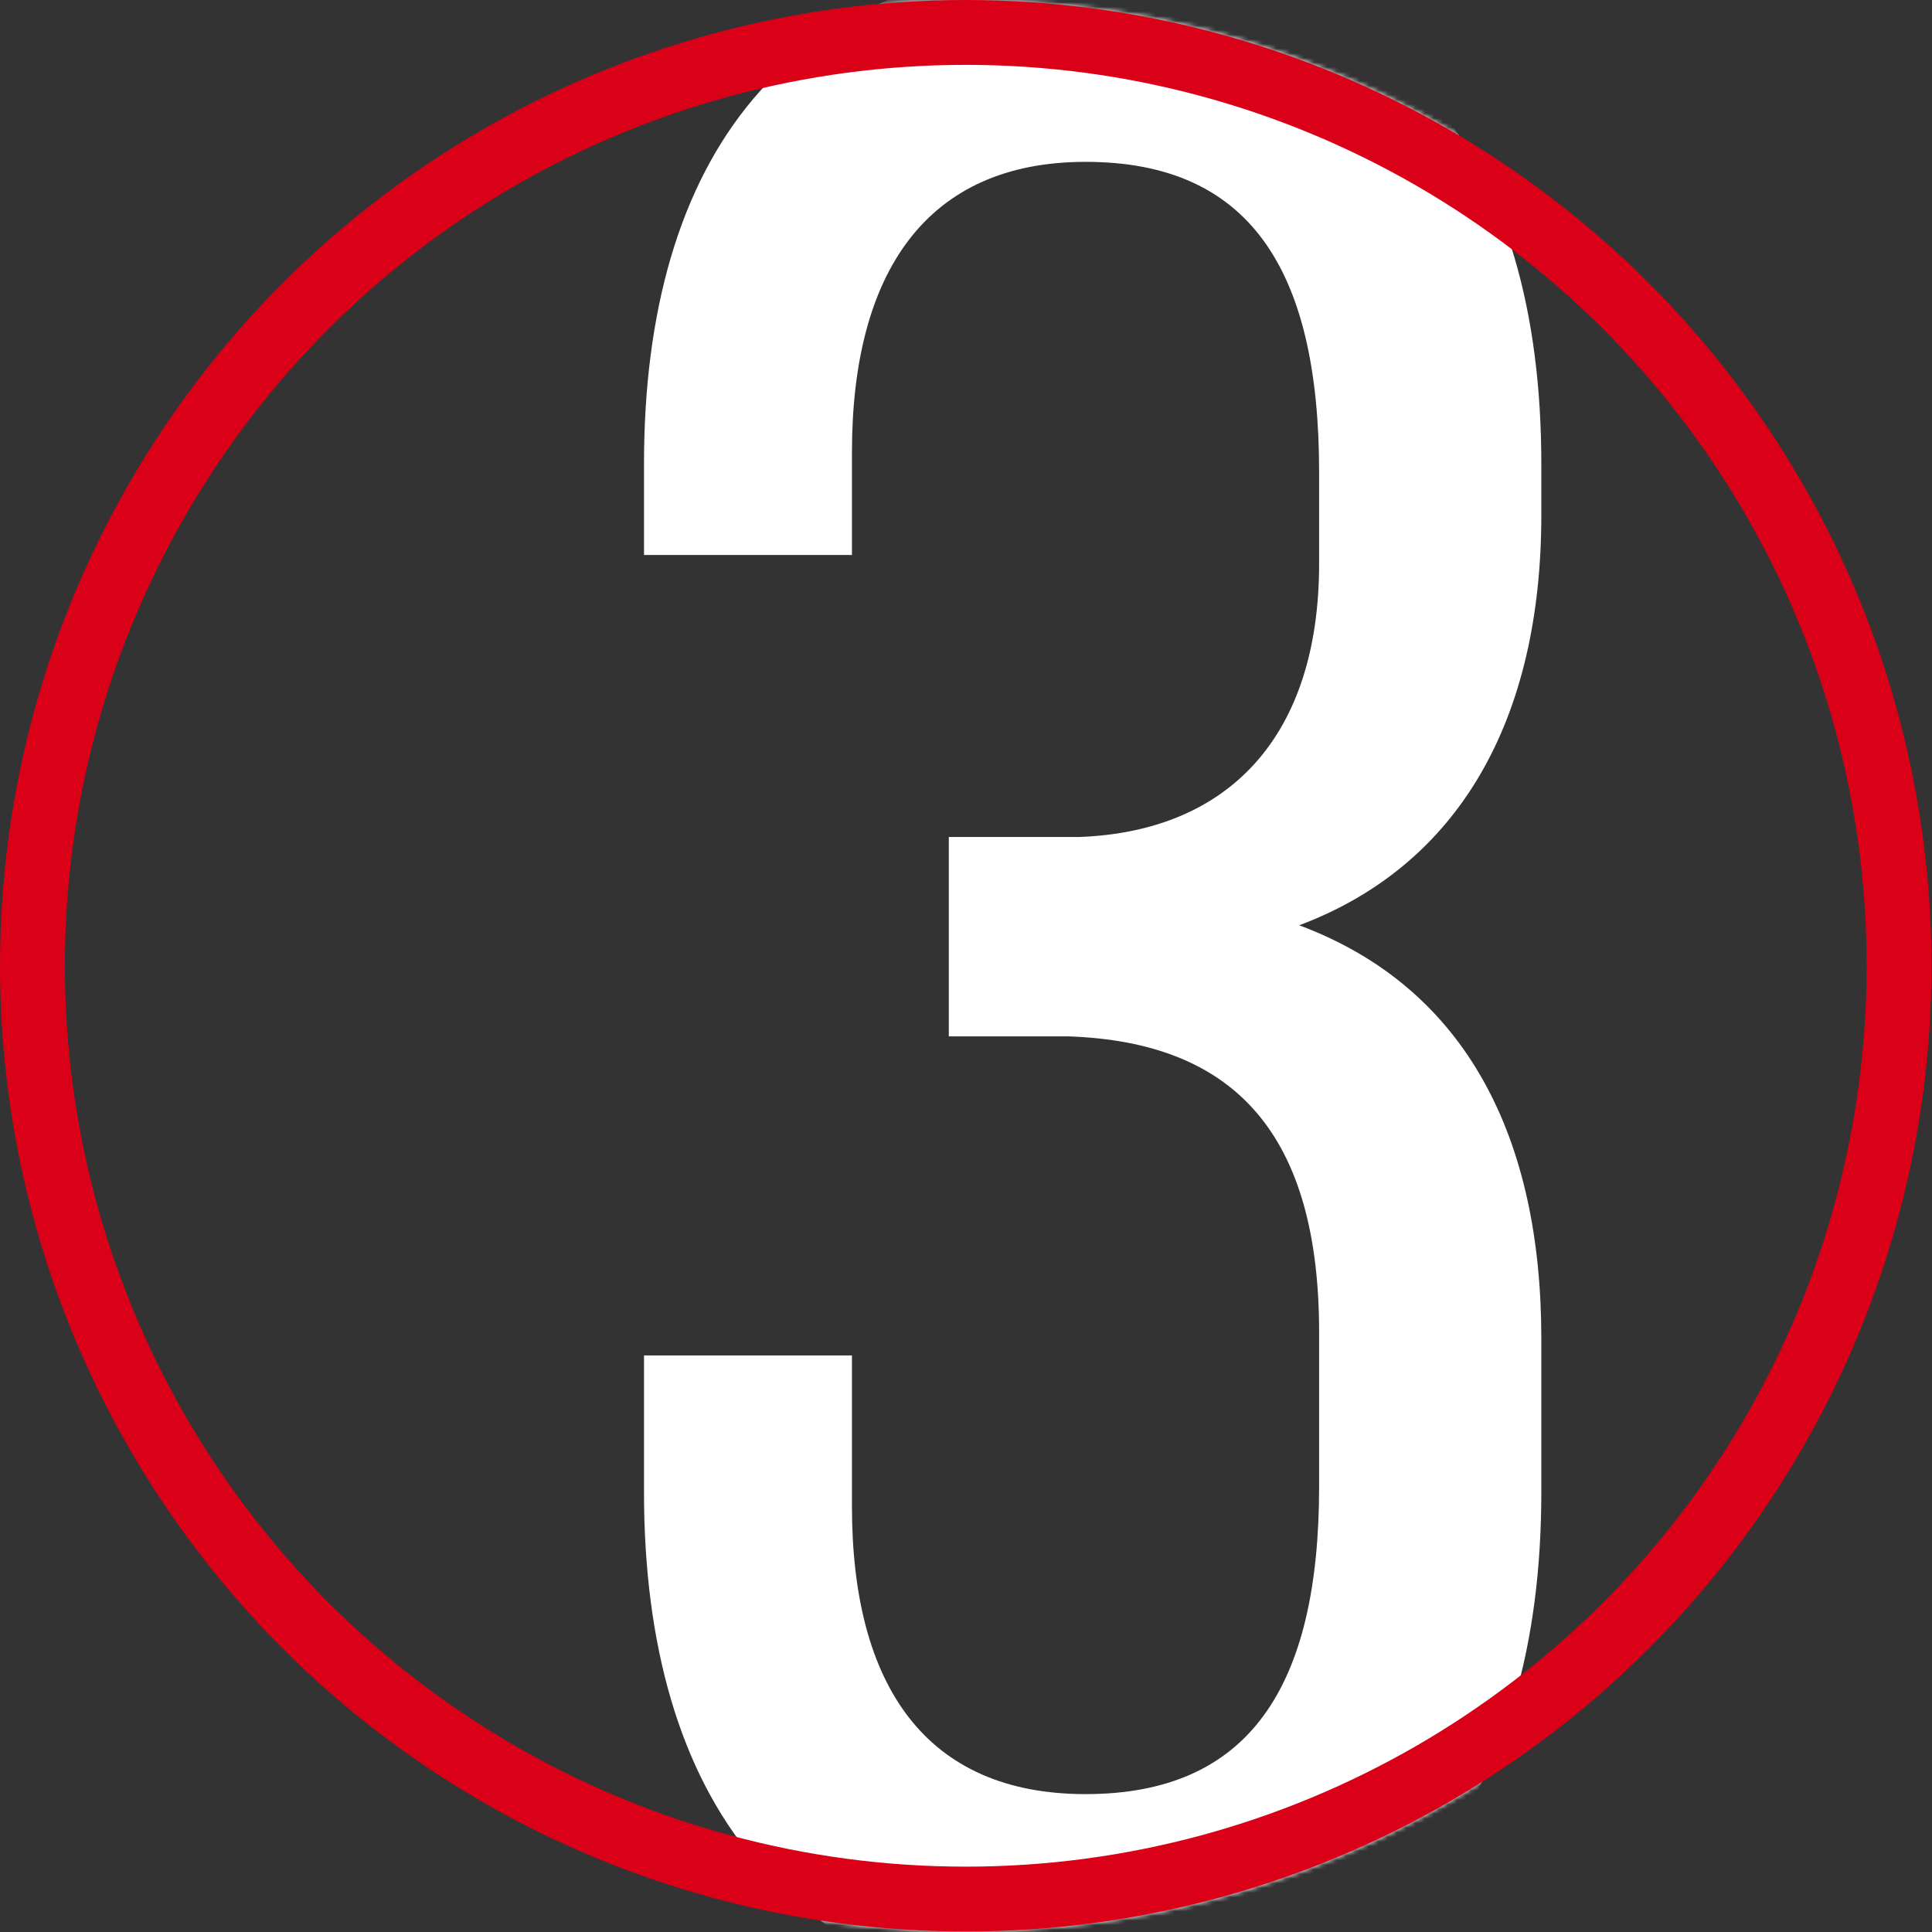 <?xml version="1.0" encoding="UTF-8"?> <svg xmlns="http://www.w3.org/2000/svg" width="417" height="417" viewBox="0 0 417 417" fill="none"><rect x="0" y="0" width="417" height="417" fill="#333333" stroke="none"/><mask id="mask0_477_547" style="mask-type:alpha" maskUnits="userSpaceOnUse" x="0" y="0" width="417" height="417"><circle cx="208.447" cy="208.447" r="208.447" transform="rotate(-90 208.447 208.447)" fill="white"></circle></mask><g mask="url(#mask0_477_547)"><path d="M235.531 -8.106C301.934 -8.106 332.676 34.318 332.676 100.106V111.174C332.676 155.443 314.846 186.8 280.415 199.711C316.69 213.238 332.676 245.825 332.676 288.864V322.066C332.676 387.854 301.934 430.894 235.531 430.894C169.742 430.894 139 387.854 139 322.066V292.553H183.884V325.14C183.884 363.875 199.87 387.239 234.301 387.239C269.347 387.239 284.718 364.49 284.718 320.836V287.634C284.718 245.21 266.888 224.92 230.612 223.69H204.789V180.651H233.071C265.043 179.422 284.718 159.132 284.718 121.626V101.951C284.718 57.682 269.347 34.933 234.301 34.933C199.87 34.933 183.884 58.912 183.884 97.647V119.782H139V100.106C139 34.318 169.742 -8.106 235.531 -8.106Z" fill="white"></path></g><circle cx="208.447" cy="208.447" r="201.447" transform="rotate(-90 208.447 208.447)" stroke="#DA0017" stroke-width="14"></circle></svg> 
